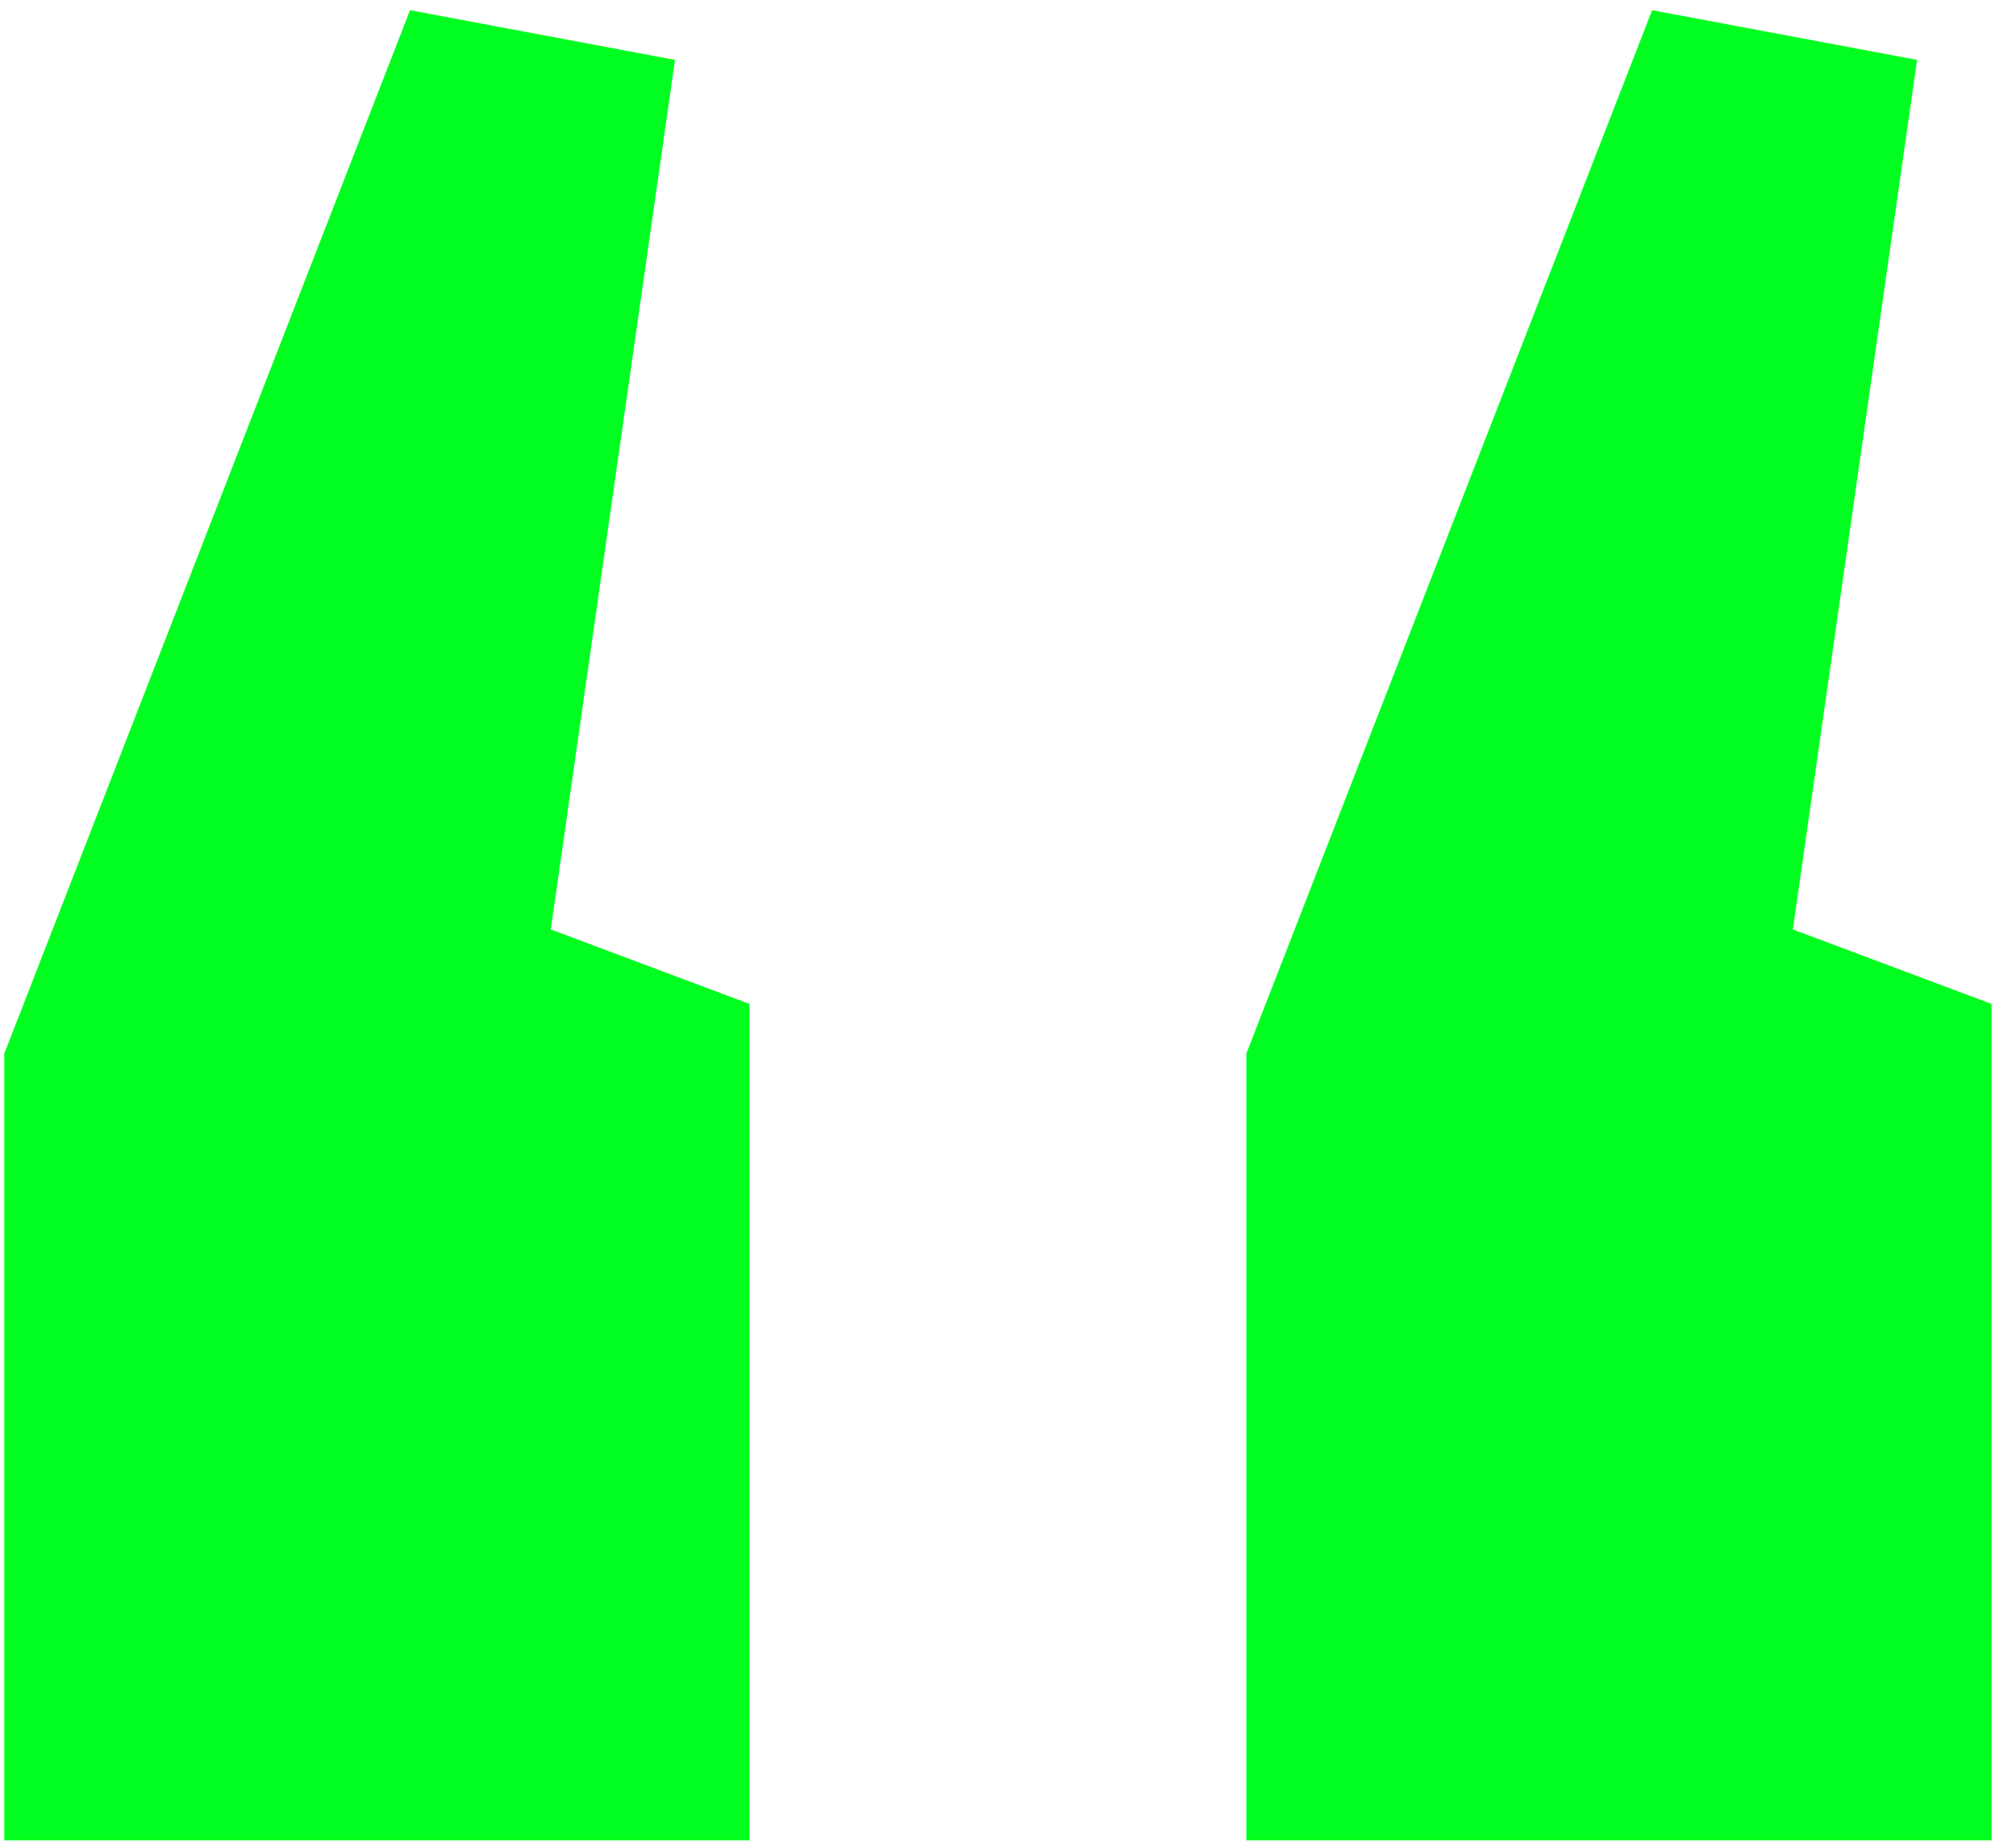 <?xml version="1.0" encoding="UTF-8"?> <svg xmlns="http://www.w3.org/2000/svg" width="81" height="74" viewBox="0 0 81 74" fill="none"> <path d="M30.115 73.936H0.172V42.33L16.474 0.41L27.12 2.406L22.13 37.34L30.115 40.334V73.936ZM80.019 73.936H50.076V42.33L66.379 0.41L77.025 2.406L72.034 37.34L80.019 40.334V73.936Z" fill="#00FF20"></path> </svg> 
